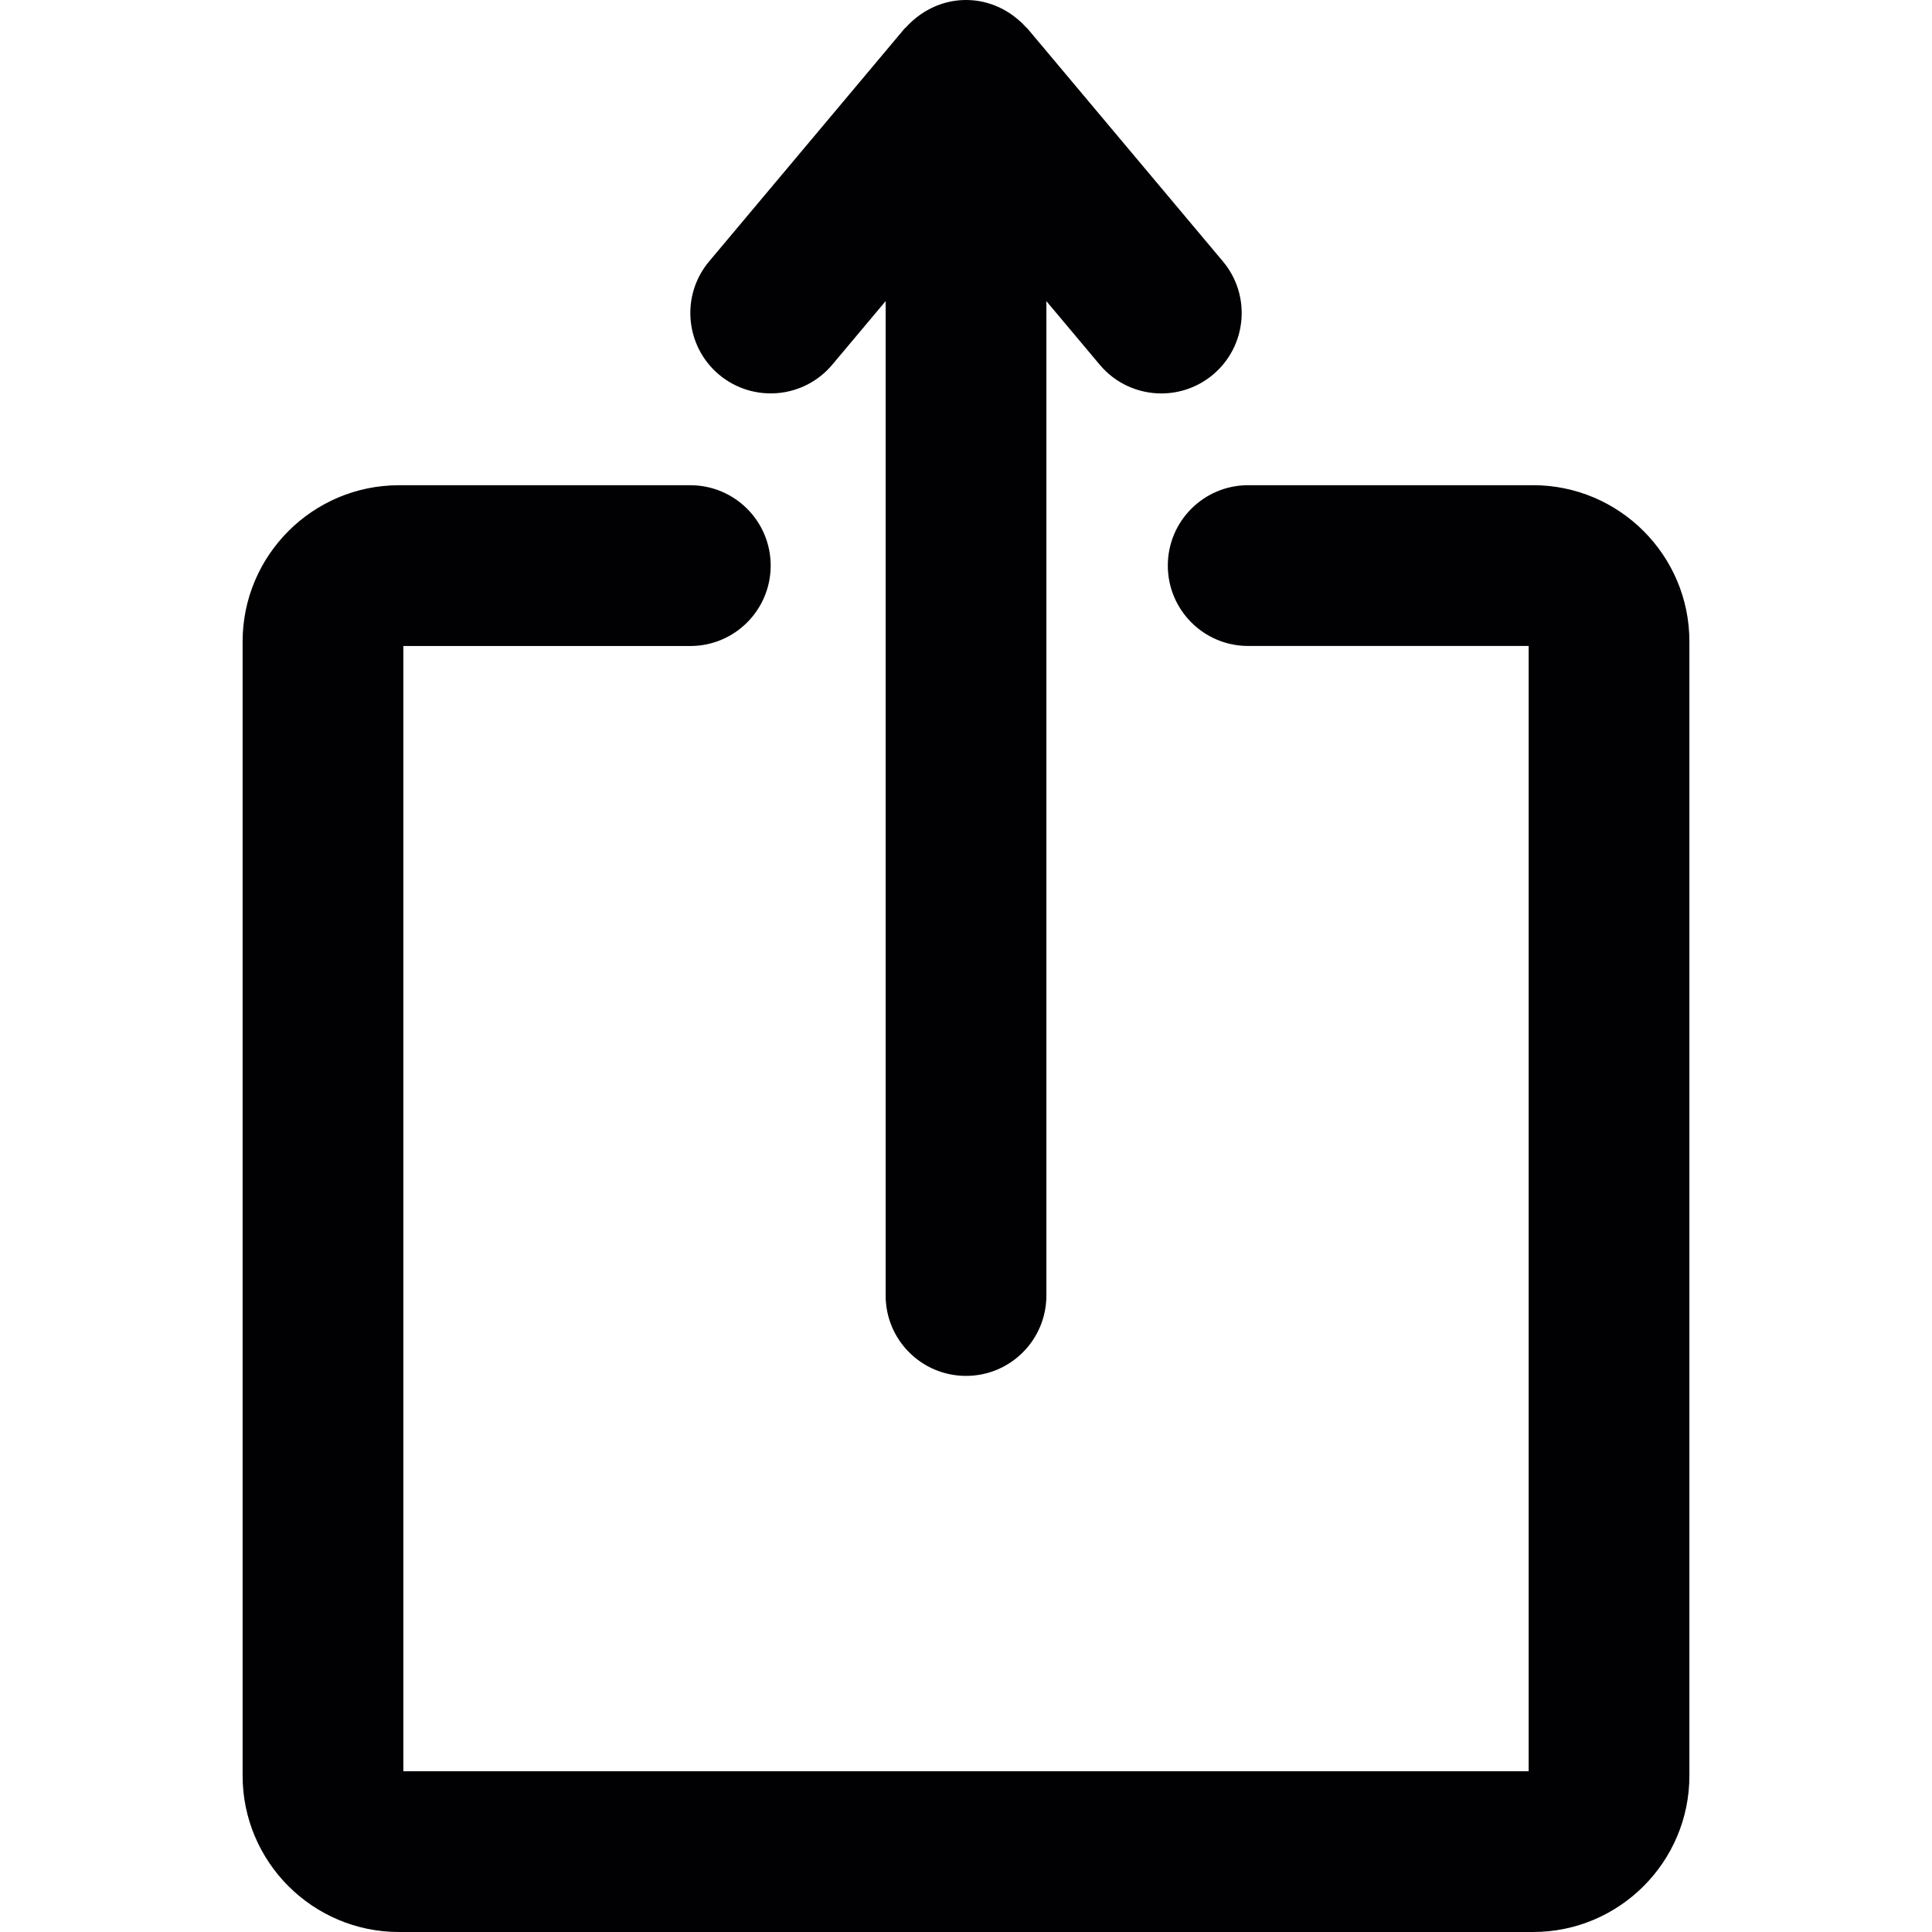 <?xml version="1.0" encoding="iso-8859-1"?>
<!-- Uploaded to: SVG Repo, www.svgrepo.com, Generator: SVG Repo Mixer Tools -->
<svg height="800px" width="800px" version="1.1" id="Capa_1" xmlns="http://www.w3.org/2000/svg" xmlns:xlink="http://www.w3.org/1999/xlink" 
	 viewBox="0 0 293.399 293.399" xml:space="preserve">
<g>
	<g>
		<path style="fill:#010002;" d="M185.711,39.694L156.052,4.357c-0.092-0.103-0.207-0.174-0.299-0.277
			c-0.457-0.517-0.968-0.979-1.507-1.403c-0.071-0.054-0.125-0.114-0.196-0.158C152,0.957,149.476,0,146.702,0
			c-2.774,0-5.298,0.963-7.348,2.518c-0.071,0.049-0.125,0.103-0.196,0.158c-0.538,0.43-1.05,0.892-1.507,1.403
			c-0.092,0.103-0.212,0.174-0.299,0.277l-29.659,35.338c-4.335,5.156-3.66,12.858,1.501,17.198
			c5.167,4.324,12.869,3.655,17.198-1.512l8.104-9.654v151.016c0,6.739,5.461,12.205,12.205,12.205
			c6.744,0,12.205-5.466,12.205-12.205V45.732l8.104,9.654c2.41,2.877,5.874,4.362,9.355,4.362c2.763,0,5.553-0.936,7.838-2.85
			C189.372,52.558,190.046,44.856,185.711,39.694z"/>
		<g>
			<path style="fill:#010002;" d="M232.819,293.399H60.586c-13.092,0-23.742-10.65-23.742-23.736V97.425
				c0-13.086,10.65-23.736,23.742-23.736h44.247c6.744,0,12.205,5.466,12.205,12.205s-5.461,12.211-12.205,12.211H61.255v170.884
				h170.89V98.099h-42.593c-6.744,0-12.205-5.466-12.205-12.211c0-6.739,5.461-12.205,12.205-12.205h43.262
				c13.092,0,23.742,10.65,23.742,23.736v172.239C256.561,282.75,245.911,293.399,232.819,293.399z"/>
		</g>
	</g>
</g>
</svg>